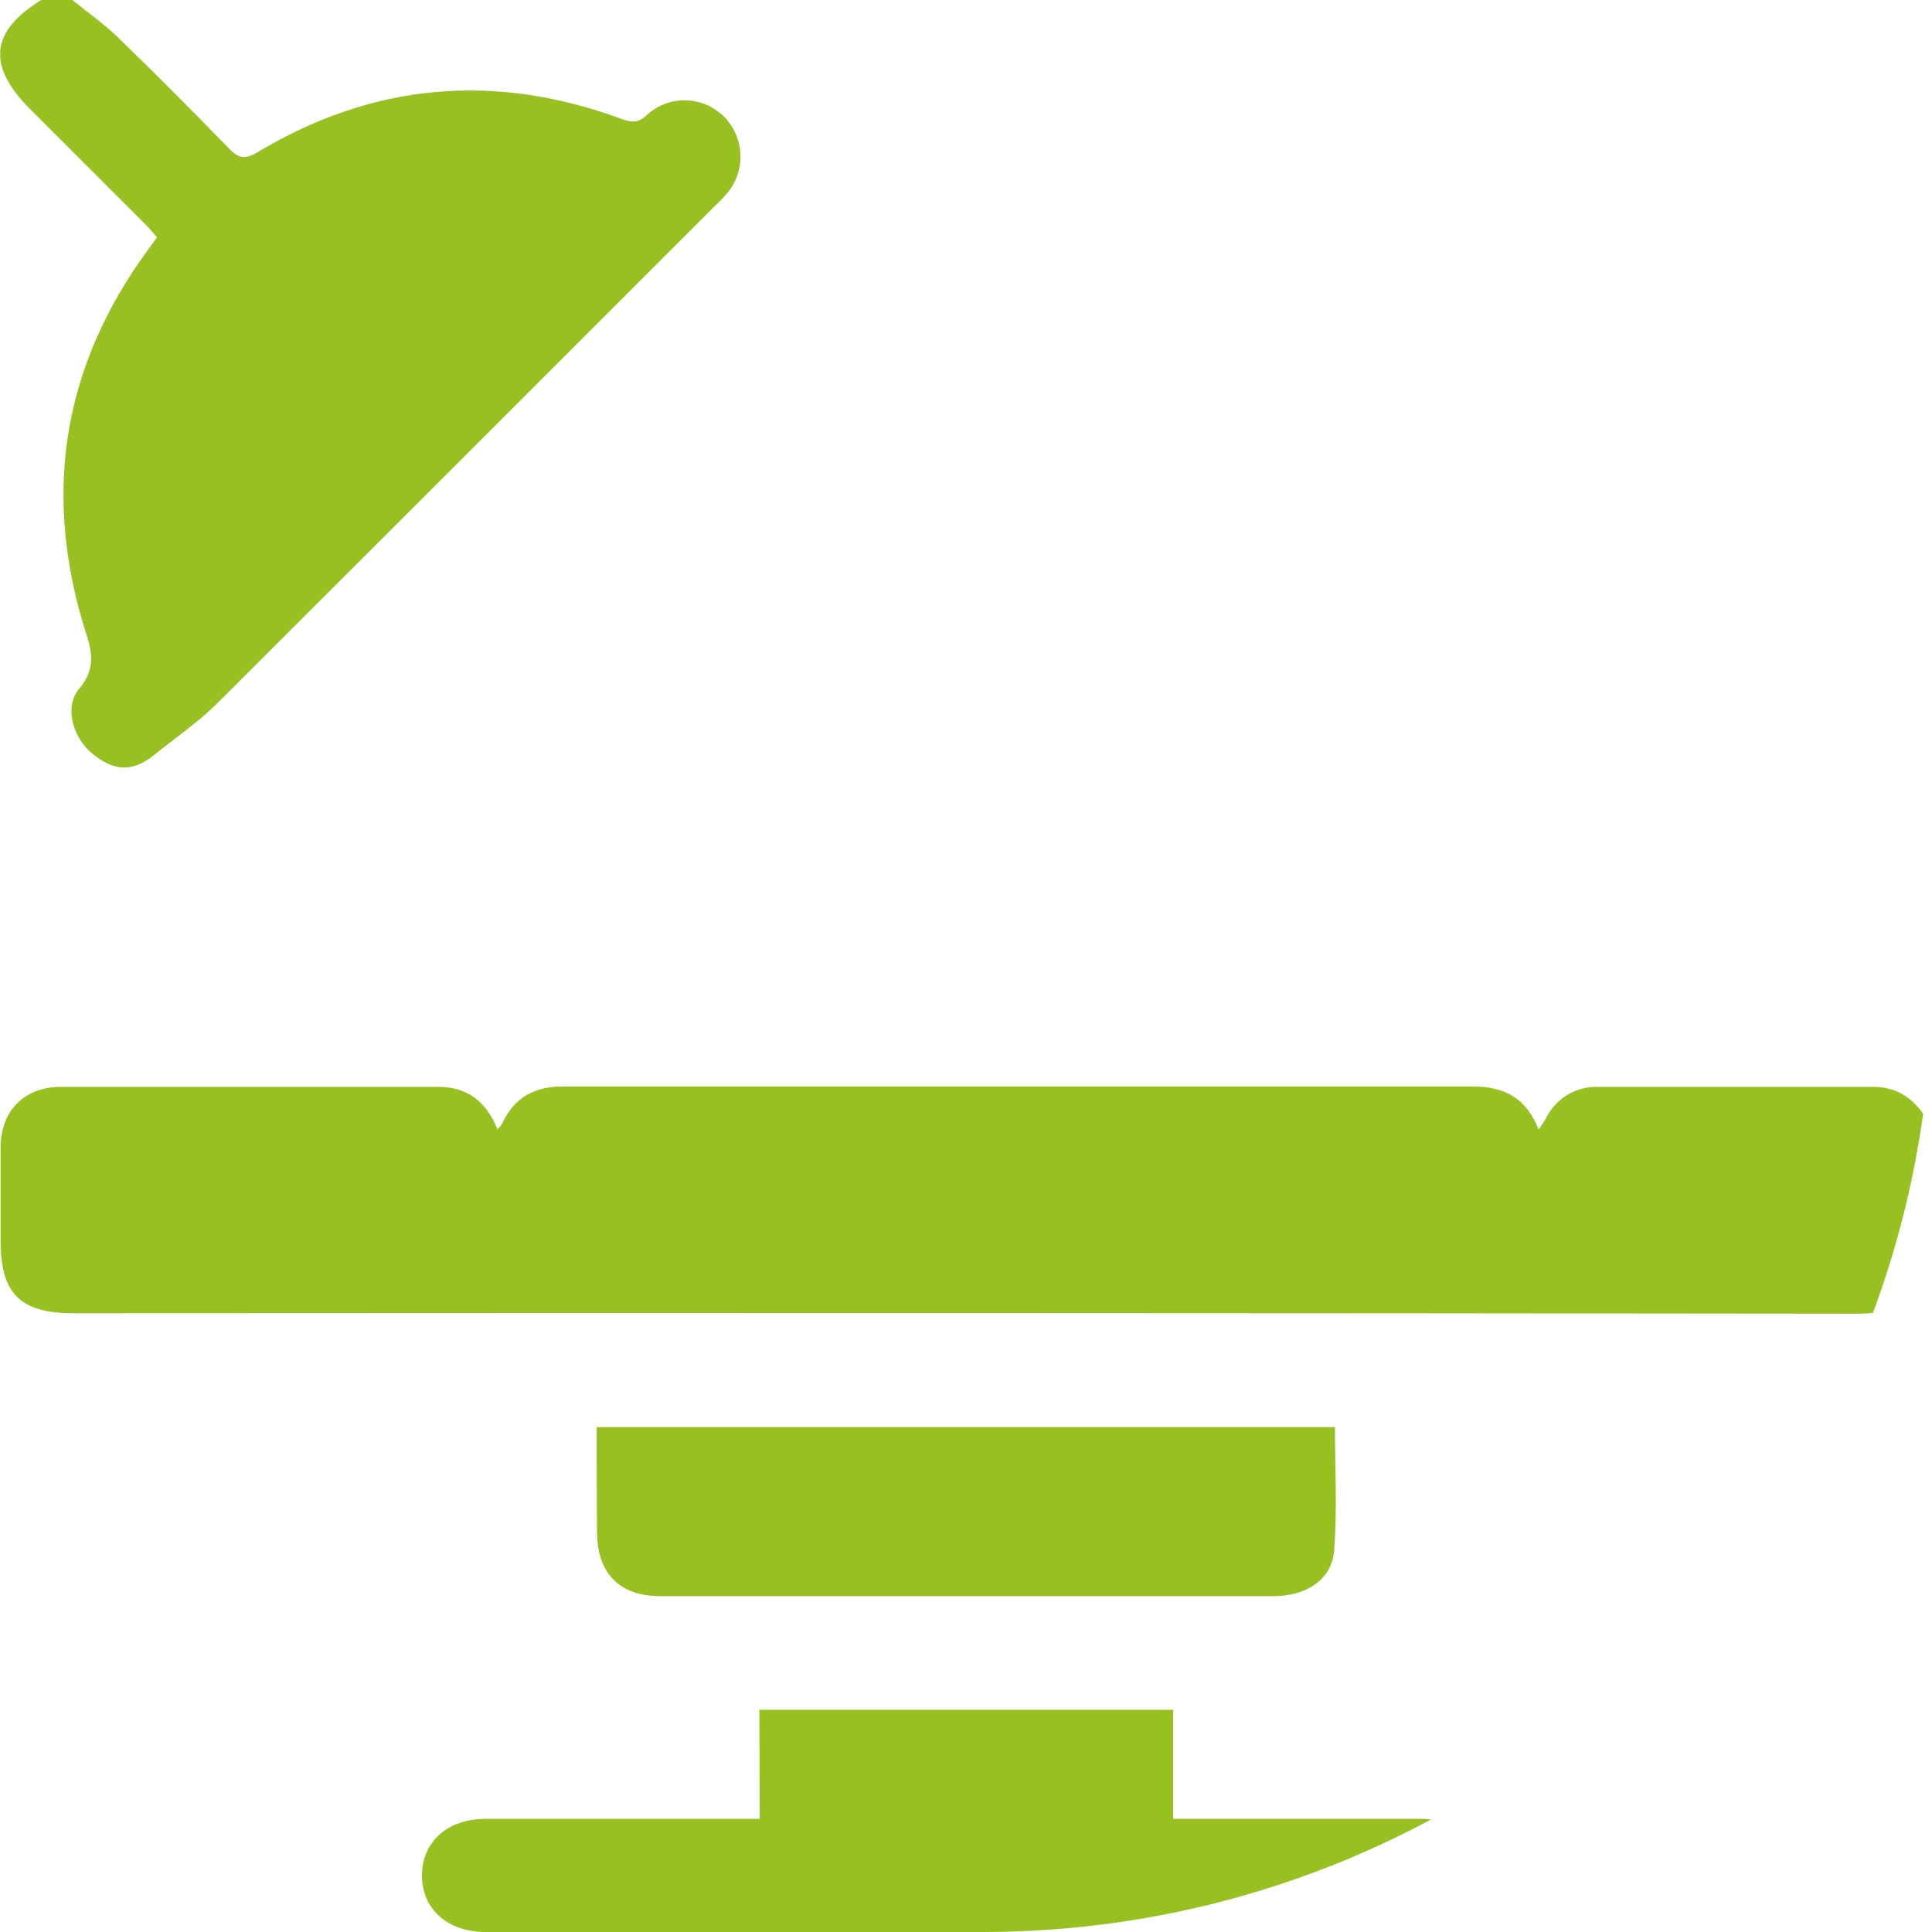 <svg width="61" height="61" viewBox="0 0 61 61" fill="none" xmlns="http://www.w3.org/2000/svg">
<g clip-path="url(#clip0_1279_54536)">
<path d="M61.008 40.151C60.532 41.18 59.715 41.478 58.609 41.478C39.835 41.455 21.062 41.45 2.288 41.462C0.647 41.462 0.021 40.839 0.021 39.202C0.021 38.21 0.021 37.216 0.021 36.224C0.021 35.071 0.77 34.319 1.92 34.316C5.891 34.316 9.86 34.316 13.829 34.316C14.753 34.316 15.354 34.776 15.709 35.66C15.766 35.602 15.817 35.538 15.859 35.469C16.225 34.663 16.867 34.305 17.753 34.305C22.873 34.305 27.993 34.305 33.113 34.305C37.578 34.305 42.045 34.305 46.51 34.305C47.496 34.305 48.191 34.668 48.581 35.665C48.675 35.52 48.75 35.421 48.809 35.313C48.958 35.007 49.191 34.75 49.482 34.573C49.772 34.396 50.108 34.307 50.448 34.316C53.346 34.316 56.242 34.316 59.141 34.316C60.081 34.316 60.607 34.875 61.005 35.628L61.008 40.151Z" fill="#96C121"/>
<path d="M2.285 -0C2.769 0.395 3.287 0.755 3.733 1.19C4.918 2.335 6.078 3.504 7.225 4.684C7.515 4.982 7.714 5.055 8.114 4.816C11.76 2.625 15.593 2.279 19.585 3.741C19.902 3.856 20.122 3.915 20.415 3.639C20.753 3.324 21.202 3.155 21.663 3.168C22.125 3.182 22.563 3.375 22.884 3.708C23.202 4.042 23.379 4.486 23.379 4.947C23.379 5.409 23.202 5.852 22.884 6.186C22.779 6.305 22.663 6.415 22.55 6.525C17.318 11.76 12.082 16.992 6.844 22.22C6.245 22.816 5.533 23.295 4.872 23.832C4.098 24.464 3.51 24.265 2.938 23.813C2.312 23.322 2.006 22.335 2.503 21.741C3.134 20.986 2.825 20.371 2.61 19.648C1.357 15.387 2.046 11.464 4.679 7.877C4.762 7.767 4.84 7.654 4.961 7.49C4.818 7.337 4.692 7.175 4.534 7.027L0.956 3.45C-0.425 2.069 -0.307 0.981 1.326 -0.014L2.285 -0Z" fill="#96C121"/>
<path d="M23.977 53.983H37.04V57.426H44.83C46.082 57.426 46.899 58.143 46.891 59.226C46.883 60.309 46.085 61 44.862 61H15.338C14.131 61 13.32 60.274 13.323 59.213C13.325 58.151 14.129 57.428 15.34 57.428H23.987L23.977 53.983Z" fill="#96C121"/>
<path d="M18.84 45.058H42.149C42.149 46.367 42.225 47.67 42.123 48.963C42.05 49.874 41.239 50.395 40.223 50.395H24.643C23.372 50.395 22.104 50.395 20.834 50.395C19.563 50.395 18.857 49.67 18.851 48.393C18.838 47.302 18.84 46.214 18.84 45.058Z" fill="#96C121"/>
</g>
<defs>
<clipPath id="clip0_1279_54536">
<path d="M0.007 0H31.007C47.576 0 61.007 13.431 61.007 30V31C61.007 47.569 47.576 61 31.007 61H0.007V0Z" fill="white"/>
</clipPath>
</defs>
</svg>
